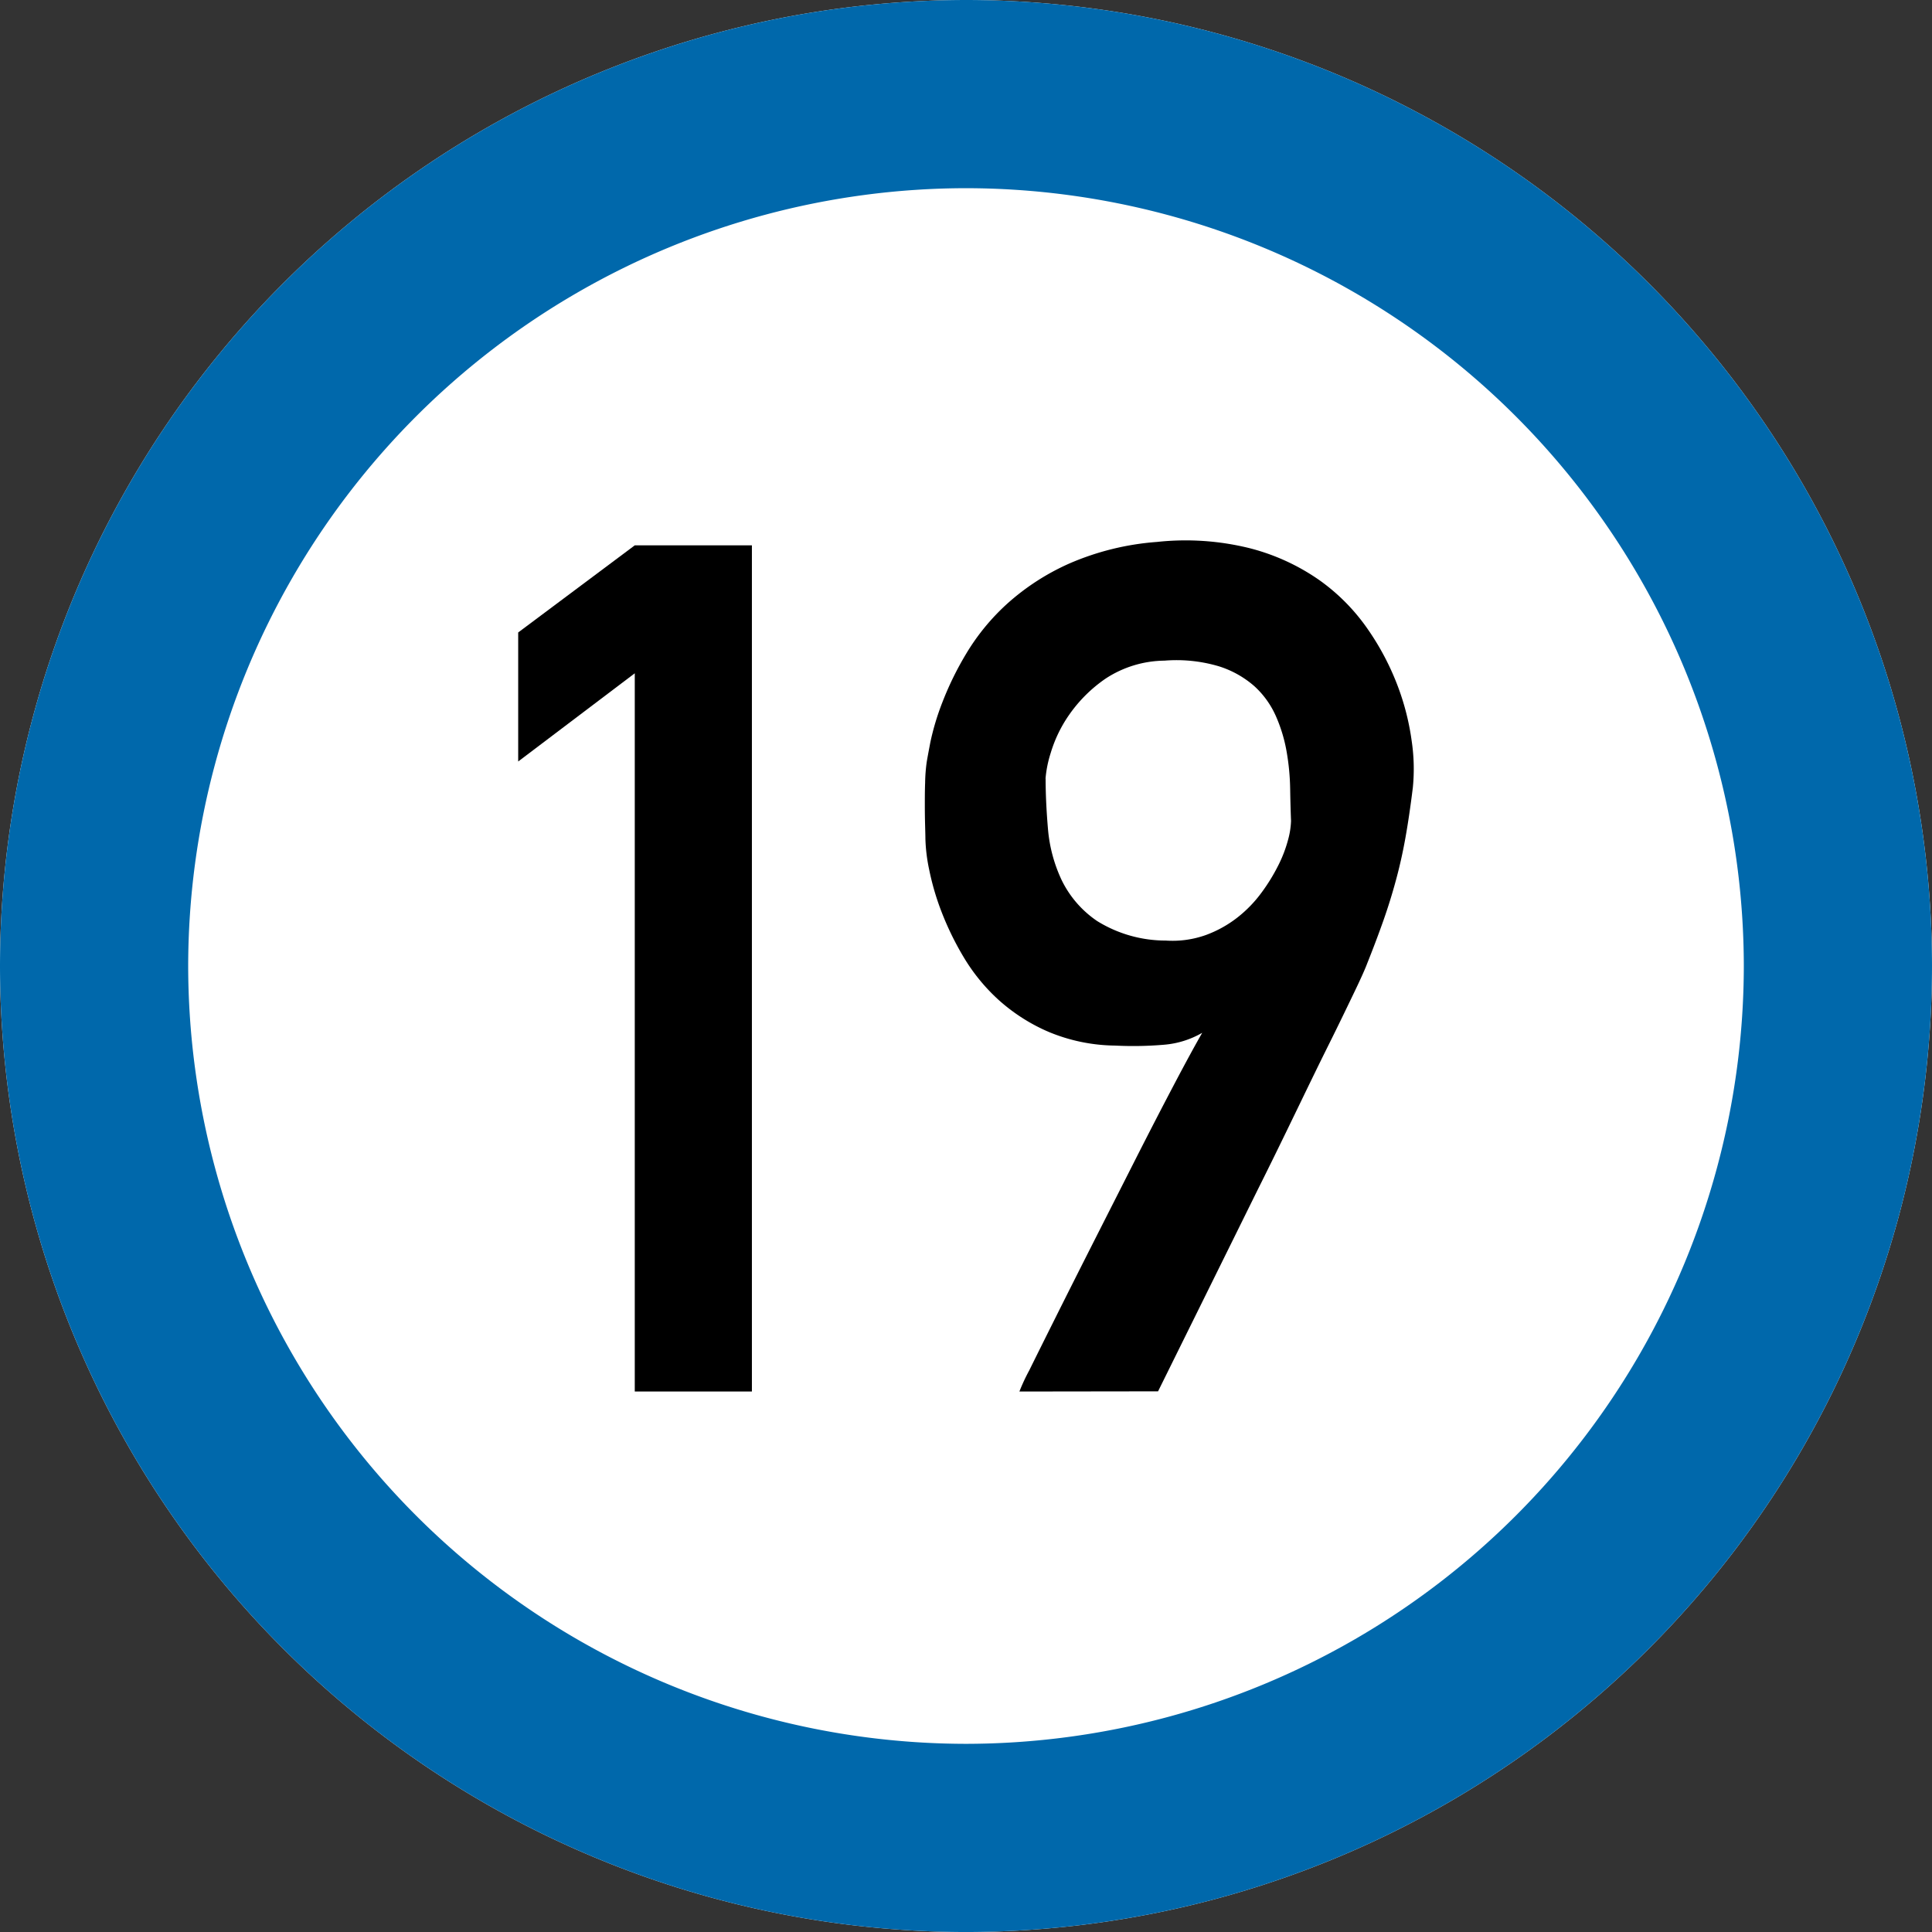 <svg xmlns="http://www.w3.org/2000/svg" width="103.167" height="103.168" viewBox="0 0 103.167 103.168"><rect x="0" y="0" width="103.167" height="103.168" fill="#333333" stroke="none"/><g transform="translate(-410 -98)"><path d="M-3690.271,2082.349a51.642,51.642,0,0,1-51.583-51.585,51.642,51.642,0,0,1,51.583-51.583,51.642,51.642,0,0,1,51.584,51.583A51.642,51.642,0,0,1-3690.271,2082.349Z" transform="translate(4151.854 -1881.181)" fill="#fff" fill-rule="evenodd"/><path d="M-3690.271,2072.3a41.582,41.582,0,0,0,41.535-41.536,41.581,41.581,0,0,0-41.535-41.534,41.581,41.581,0,0,0-41.534,41.534,41.582,41.582,0,0,0,41.534,41.536m0,10.049a51.642,51.642,0,0,1-51.583-51.585,51.642,51.642,0,0,1,51.583-51.583,51.642,51.642,0,0,1,51.584,51.583A51.642,51.642,0,0,1-3690.271,2082.349Z" transform="translate(4151.854 -1881.181)" fill="#0068ab"/><g transform="translate(4151.854 -1881.181)"><path d="M-3707.958,2015.134l-6.225,4.71v-6.89l6.225-4.652h6.255v45.185h-6.255Z"/><path d="M-3687.419,2053.487a10.2,10.2,0,0,1,.527-1.131q.558-1.131,1.457-2.929t2.014-4l2.2-4.339q1.084-2.137,2.03-3.935t1.534-2.821a4.863,4.863,0,0,1-2.03.636,19.274,19.274,0,0,1-2.618.046,9.471,9.471,0,0,1-3.58-.743,9.731,9.731,0,0,1-2.649-1.7,10.008,10.008,0,0,1-1.86-2.277,15.773,15.773,0,0,1-1.193-2.449,13.891,13.891,0,0,1-.651-2.231,9.144,9.144,0,0,1-.2-1.627c0-.124-.006-.352-.015-.682s-.016-.7-.016-1.1,0-.811.016-1.224a8.824,8.824,0,0,1,.077-1.054c.02-.144.088-.511.2-1.1a13.593,13.593,0,0,1,.636-2.123,16.828,16.828,0,0,1,1.3-2.65,11.771,11.771,0,0,1,2.185-2.649,12.6,12.6,0,0,1,3.316-2.139,14.4,14.4,0,0,1,4.664-1.146,14.2,14.2,0,0,1,4.974.34,11.438,11.438,0,0,1,3.7,1.7,10.59,10.59,0,0,1,2.572,2.6,13.994,13.994,0,0,1,1.6,3.022,13.406,13.406,0,0,1,.759,2.975,10.131,10.131,0,0,1,.062,2.463q-.186,1.52-.4,2.712t-.512,2.278q-.294,1.085-.666,2.138t-.867,2.294c-.083.227-.3.724-.667,1.487s-.816,1.7-1.364,2.8-1.146,2.335-1.8,3.687-1.317,2.712-2,4.076q-2.388,4.835-5.331,10.785Zm1.4-32.727q0,1.211.124,2.666a7.964,7.964,0,0,0,.728,2.742,5.592,5.592,0,0,0,1.906,2.2,6.945,6.945,0,0,0,3.657,1.038,5.3,5.3,0,0,0,2.138-.294,6.2,6.2,0,0,0,1.7-.946,6.781,6.781,0,0,0,1.286-1.333,9.937,9.937,0,0,0,.9-1.471,7.026,7.026,0,0,0,.511-1.348,4.339,4.339,0,0,0,.155-.992q-.031-.775-.047-1.735a12.652,12.652,0,0,0-.186-1.953,8.123,8.123,0,0,0-.573-1.906,4.76,4.76,0,0,0-1.146-1.6,5.25,5.25,0,0,0-1.907-1.069,7.938,7.938,0,0,0-2.9-.3,5.833,5.833,0,0,0-3.146.961,7.621,7.621,0,0,0-1.937,1.922,7.13,7.13,0,0,0-.991,2.045A6.162,6.162,0,0,0-3686.024,2020.76Z"/></g></g></svg>
